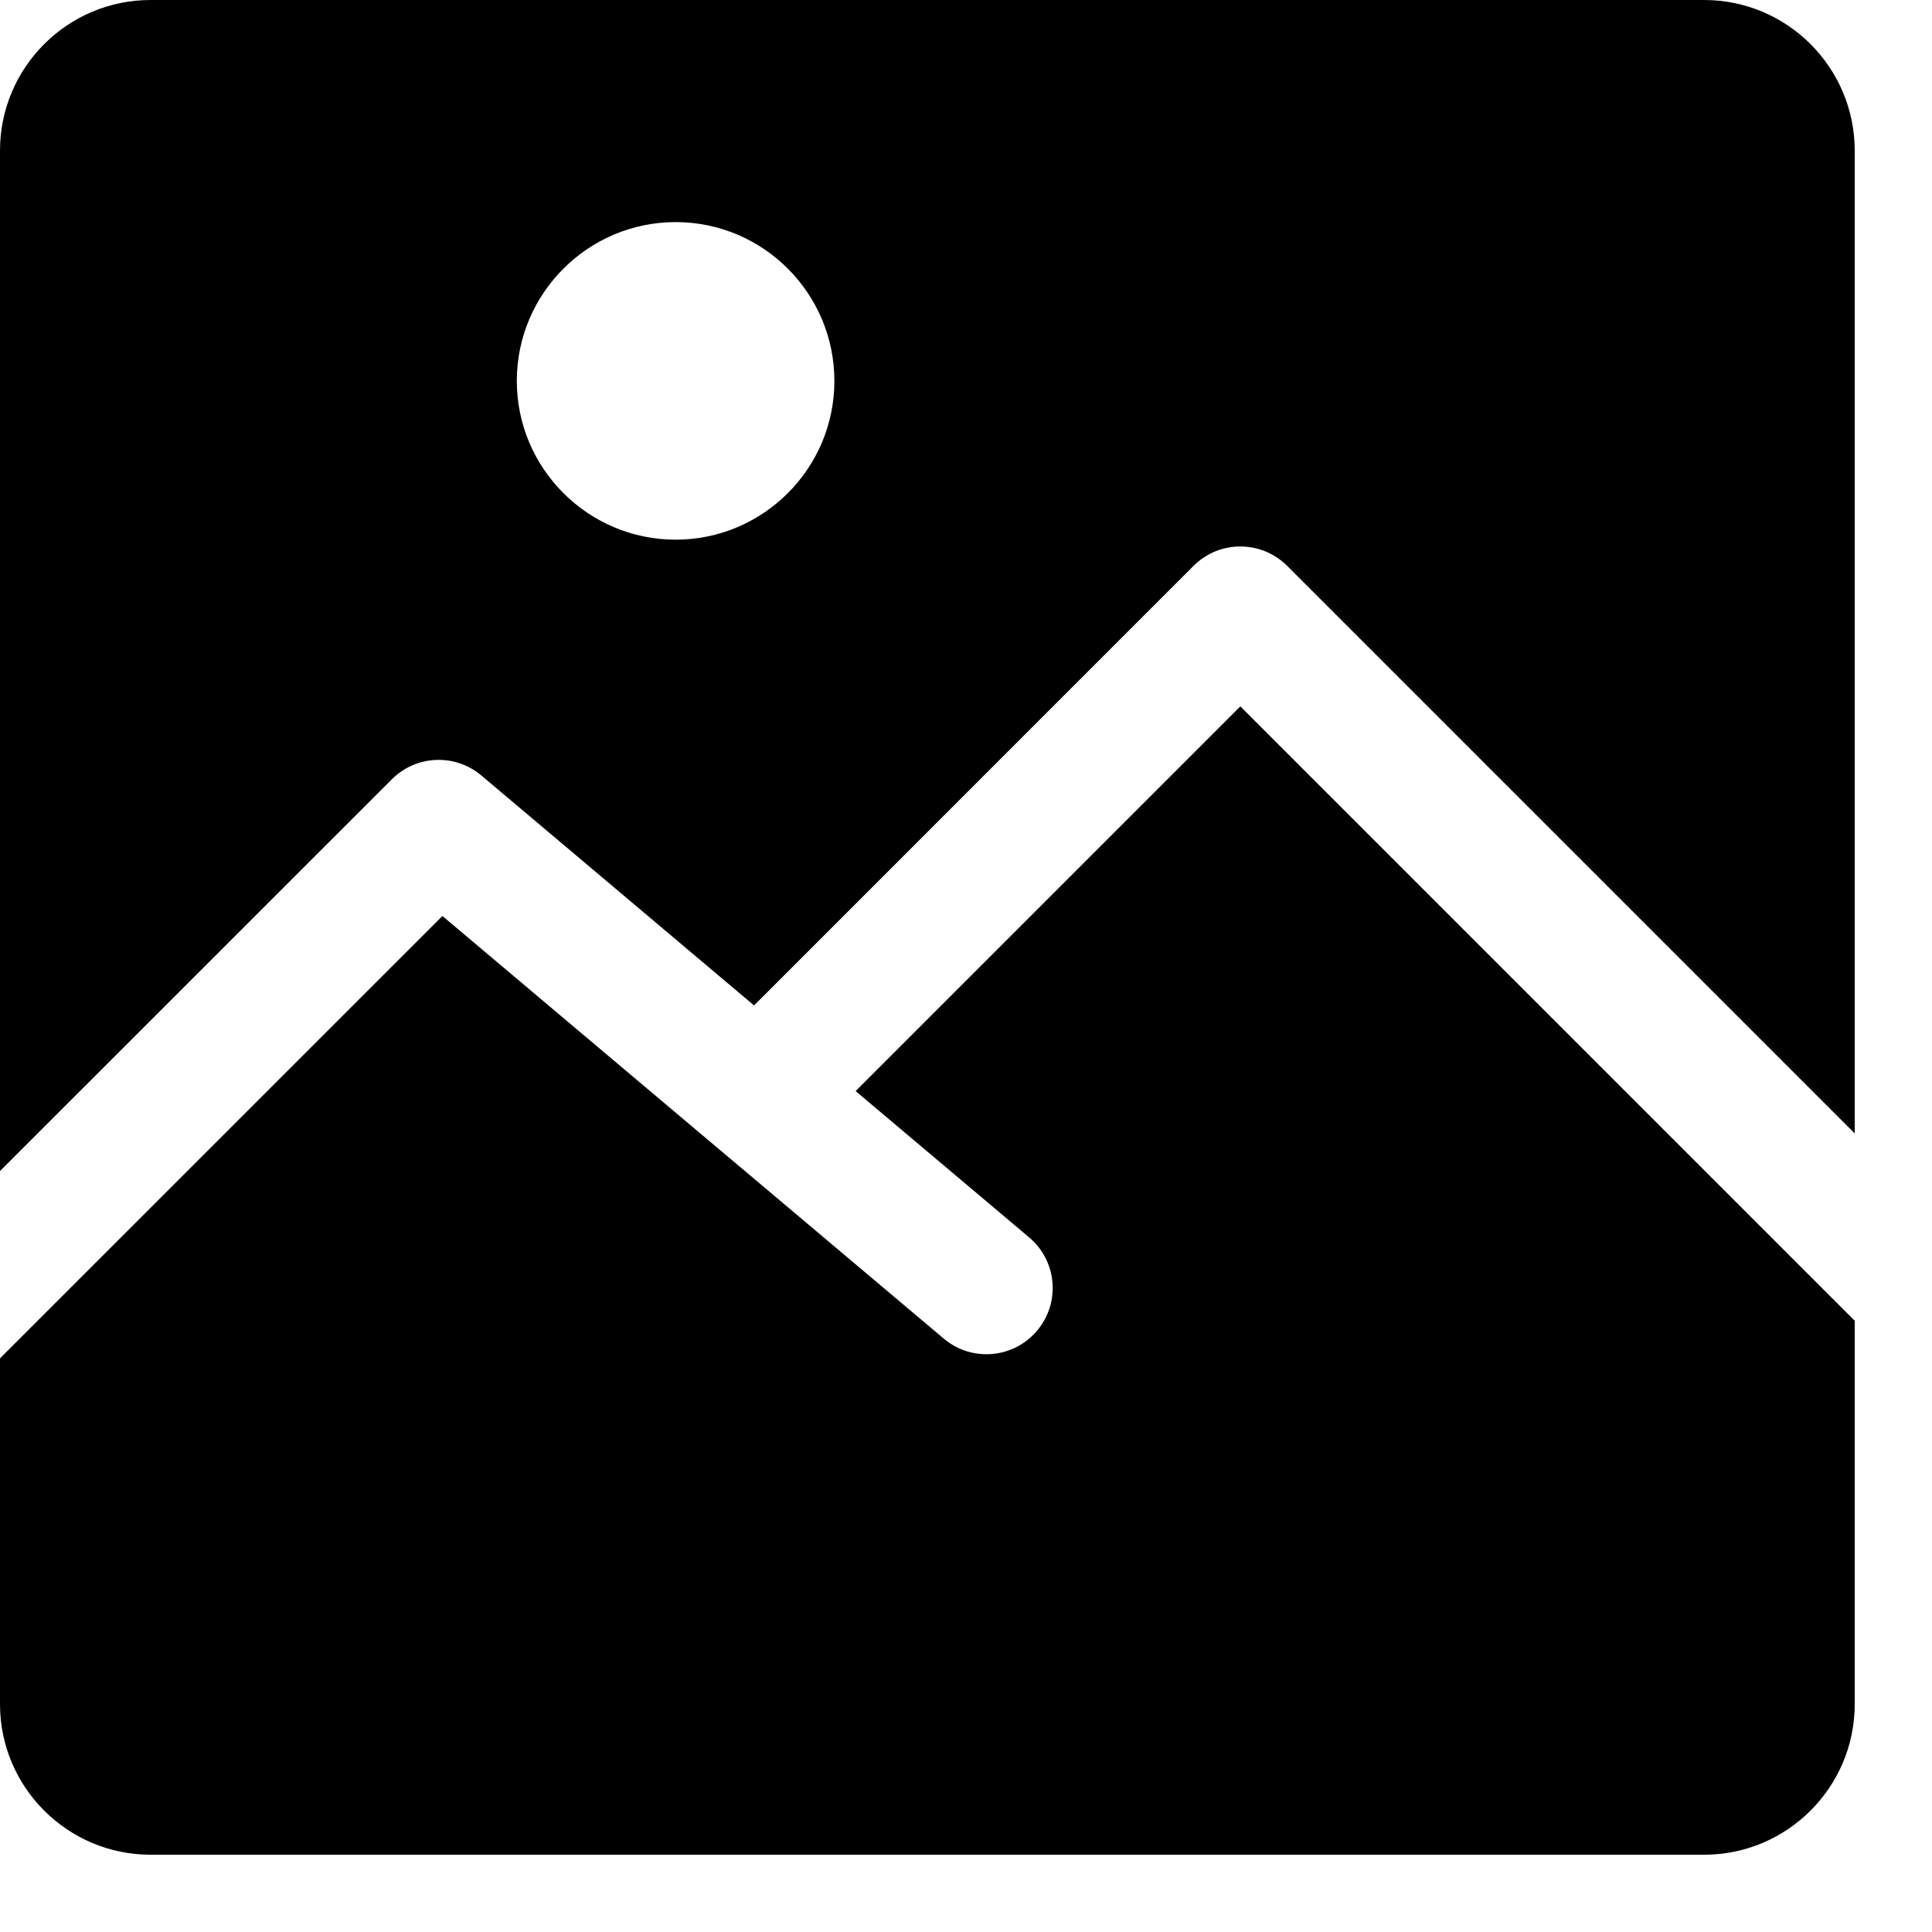 <?xml version="1.0" encoding="UTF-8"?>
<svg width="24px" height="24px" viewBox="0 0 24 24" version="1.1" xmlns="http://www.w3.org/2000/svg" xmlns:xlink="http://www.w3.org/1999/xlink">
    <title>Shape</title>
    <g id="Page-1" stroke="none" stroke-width="1" fill="none" fill-rule="evenodd">
        <g id="Detay-Fiyat" transform="translate(-898, -288)" fill="#000000" fill-rule="nonzero">
            <g id="Group-2" transform="translate(878, 272)">
                <g id="image" transform="translate(20, 16)">
                    <path d="M1.87,0 L21.17,0 C22.201,0 23.04,0.839 23.04,1.871 L23.04,14.08 L15.99,7.03 C15.668,6.708 15.147,6.708 14.826,7.03 L9.367,12.49 L5.979,9.633 C5.653,9.358 5.169,9.378 4.867,9.681 L3.55271368e-15,14.547 L3.55271368e-15,1.871 C3.55271368e-15,0.839 0.839,0 1.87,0 Z M21.17,23.04 C22.201,23.04 23.04,22.201 23.04,21.17 L23.04,16.407 L15.408,8.775 L10.629,13.554 L12.784,15.371 C13.132,15.664 13.176,16.183 12.883,16.53 C12.59,16.878 12.071,16.922 11.724,16.629 L8.896,14.245 C8.895,14.244 8.894,14.243 8.893,14.243 L5.496,11.379 L0,16.874 L0,21.17 C0,22.201 0.839,23.04 1.87,23.04 L21.17,23.04 Z M8.393,6.704 C9.481,6.704 10.365,5.819 10.365,4.732 C10.365,3.644 9.481,2.759 8.393,2.759 C7.306,2.759 6.42,3.644 6.42,4.732 C6.42,5.819 7.306,6.704 8.393,6.704 Z" id="Shape"></path>
                </g>
            </g>
        </g>
    </g>
</svg>